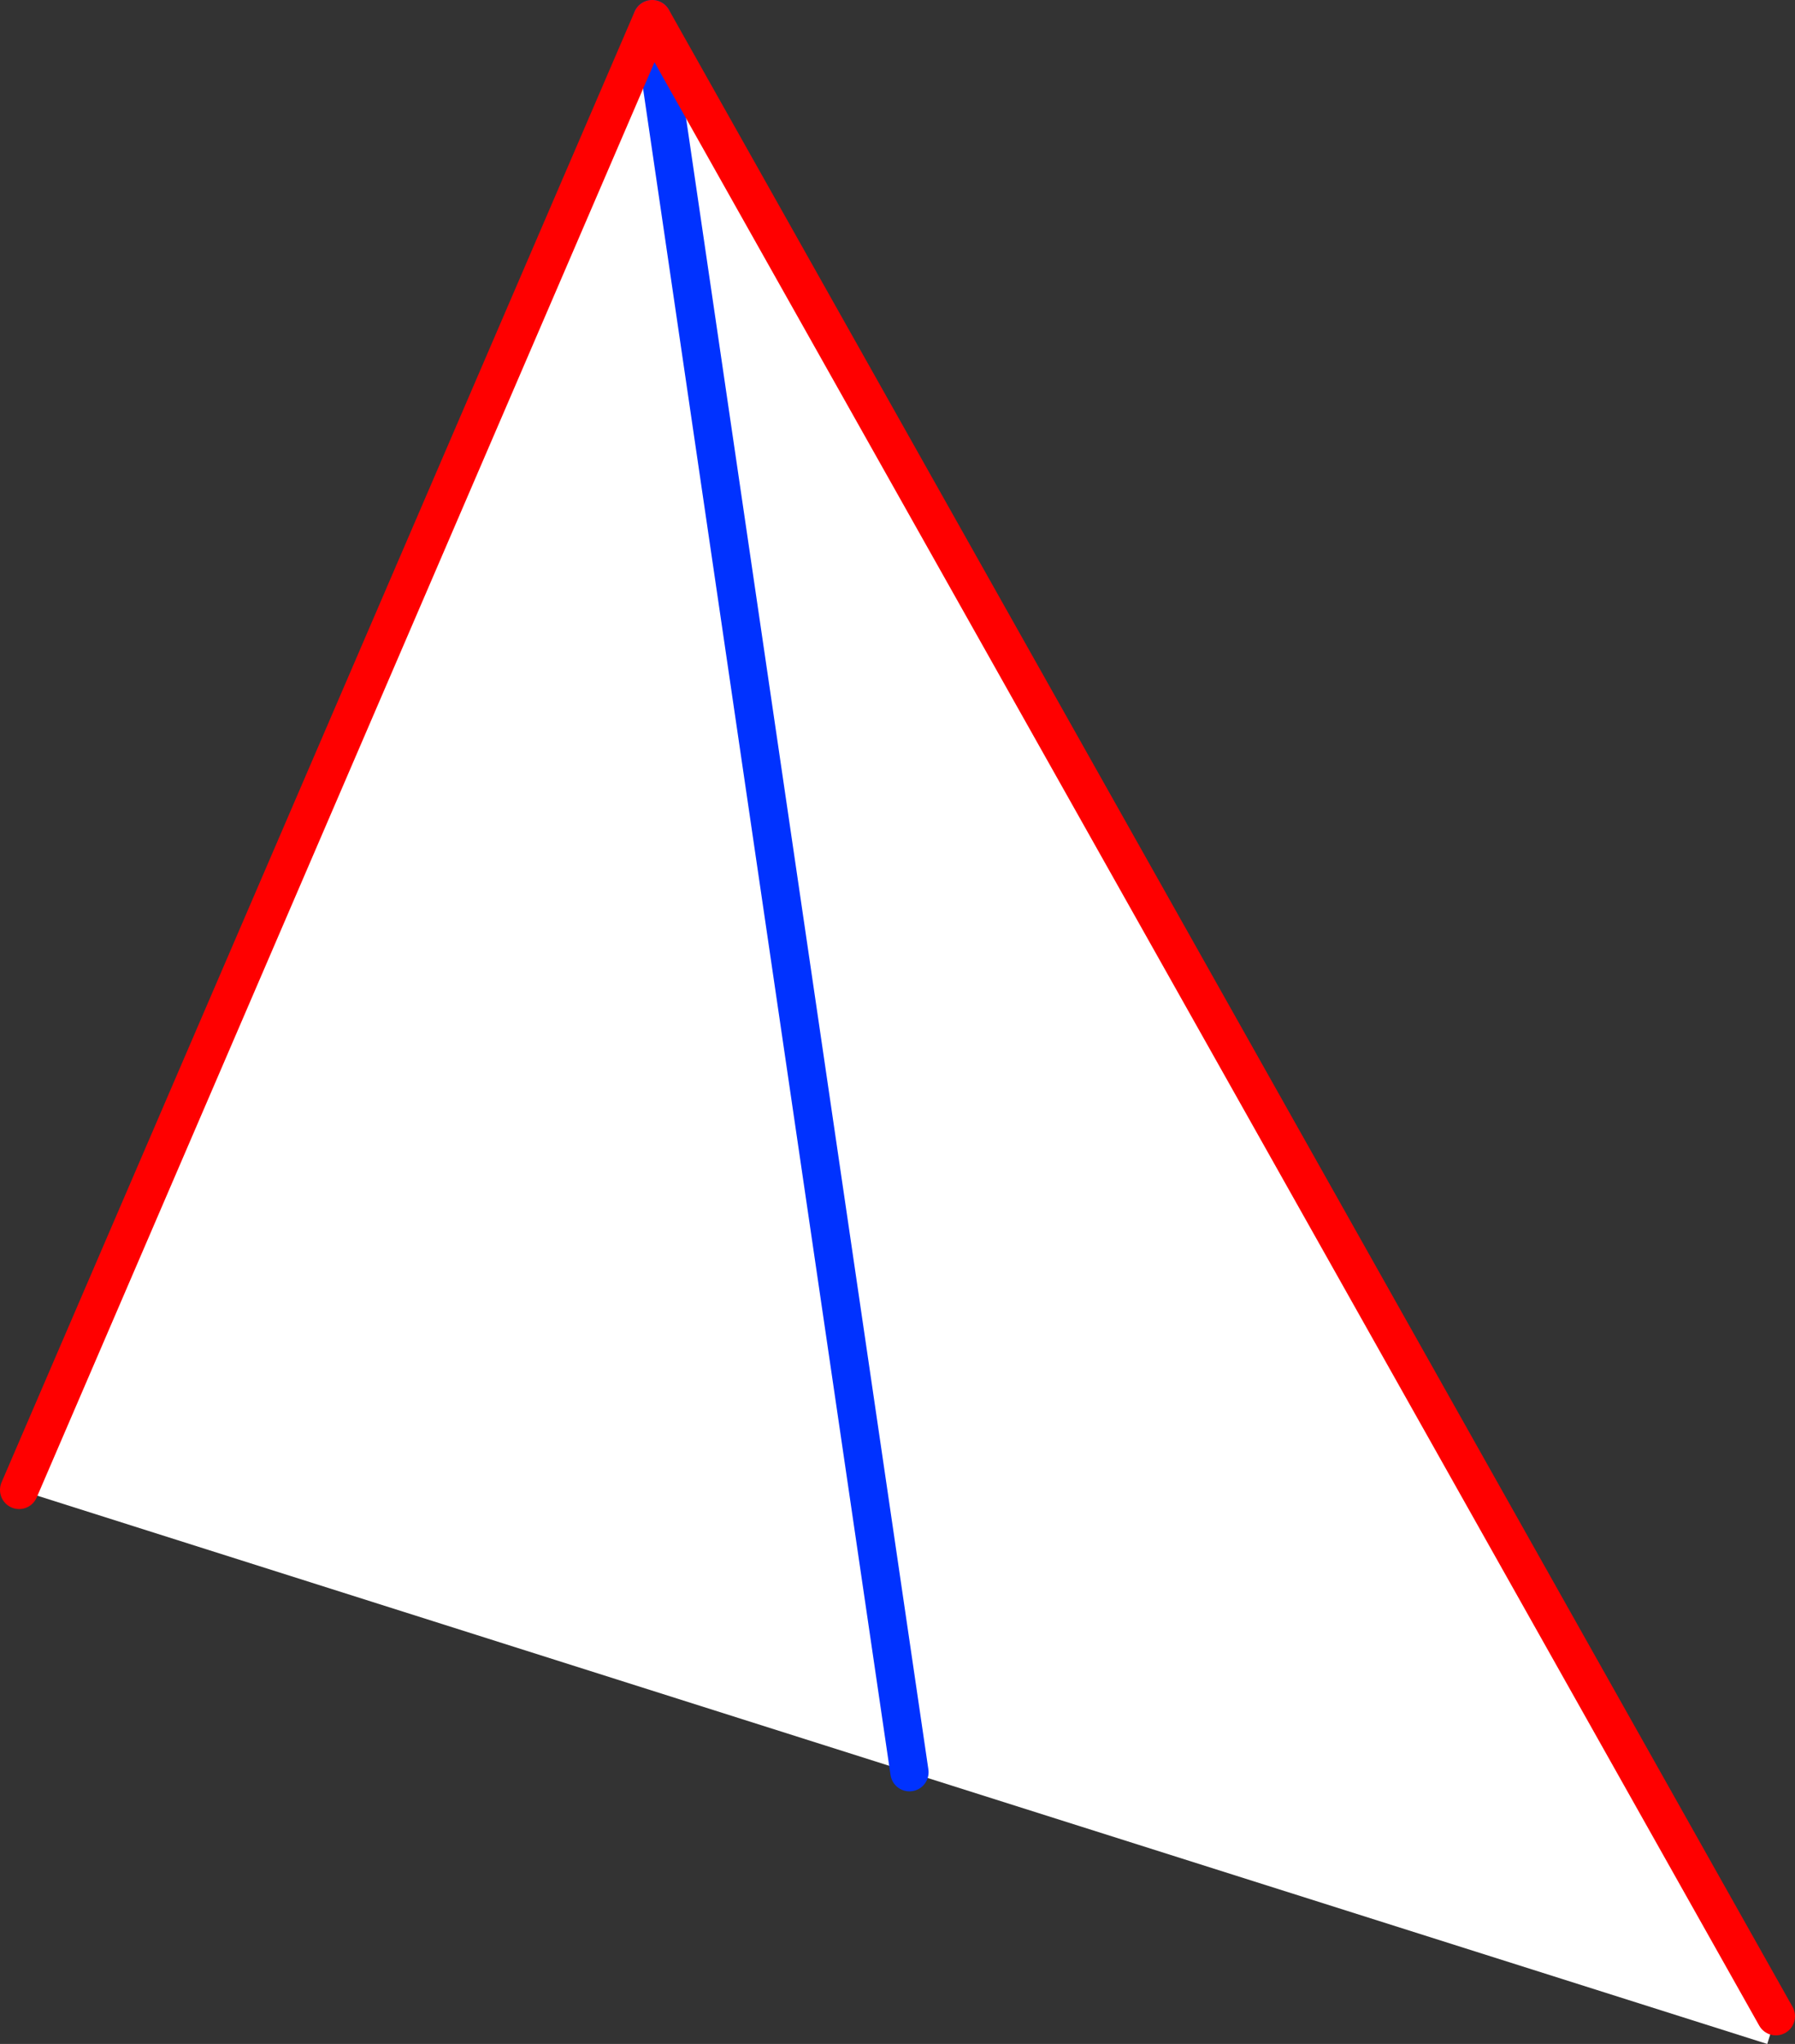 <?xml version="1.0" encoding="UTF-8" standalone="no"?>
<svg xmlns:xlink="http://www.w3.org/1999/xlink" height="106.8px" width="93.85px" xmlns="http://www.w3.org/2000/svg">
  <rect width="100%" height="100%" fill="#333333" stroke="none"/>
  <g transform="matrix(1.0, 0.0, 0.0, 1.0, -298.6, -251.2)">
    <path d="M391.45 356.55 L391.0 358.0 346.15 343.8 332.7 252.2 346.15 343.8 299.6 329.05 332.7 252.2 391.45 356.55" fill="#ffffff" fill-rule="evenodd" stroke="none"/>
    <path d="M332.7 252.2 L346.15 343.8" fill="none" stroke="#0032ff" stroke-linecap="round" stroke-linejoin="round" stroke-width="2.0"/>
    <path d="M391.45 356.55 L332.7 252.2 299.6 329.05" fill="none" stroke="#ff0000" stroke-linecap="round" stroke-linejoin="round" stroke-width="2.0"/>
  </g>
</svg>
